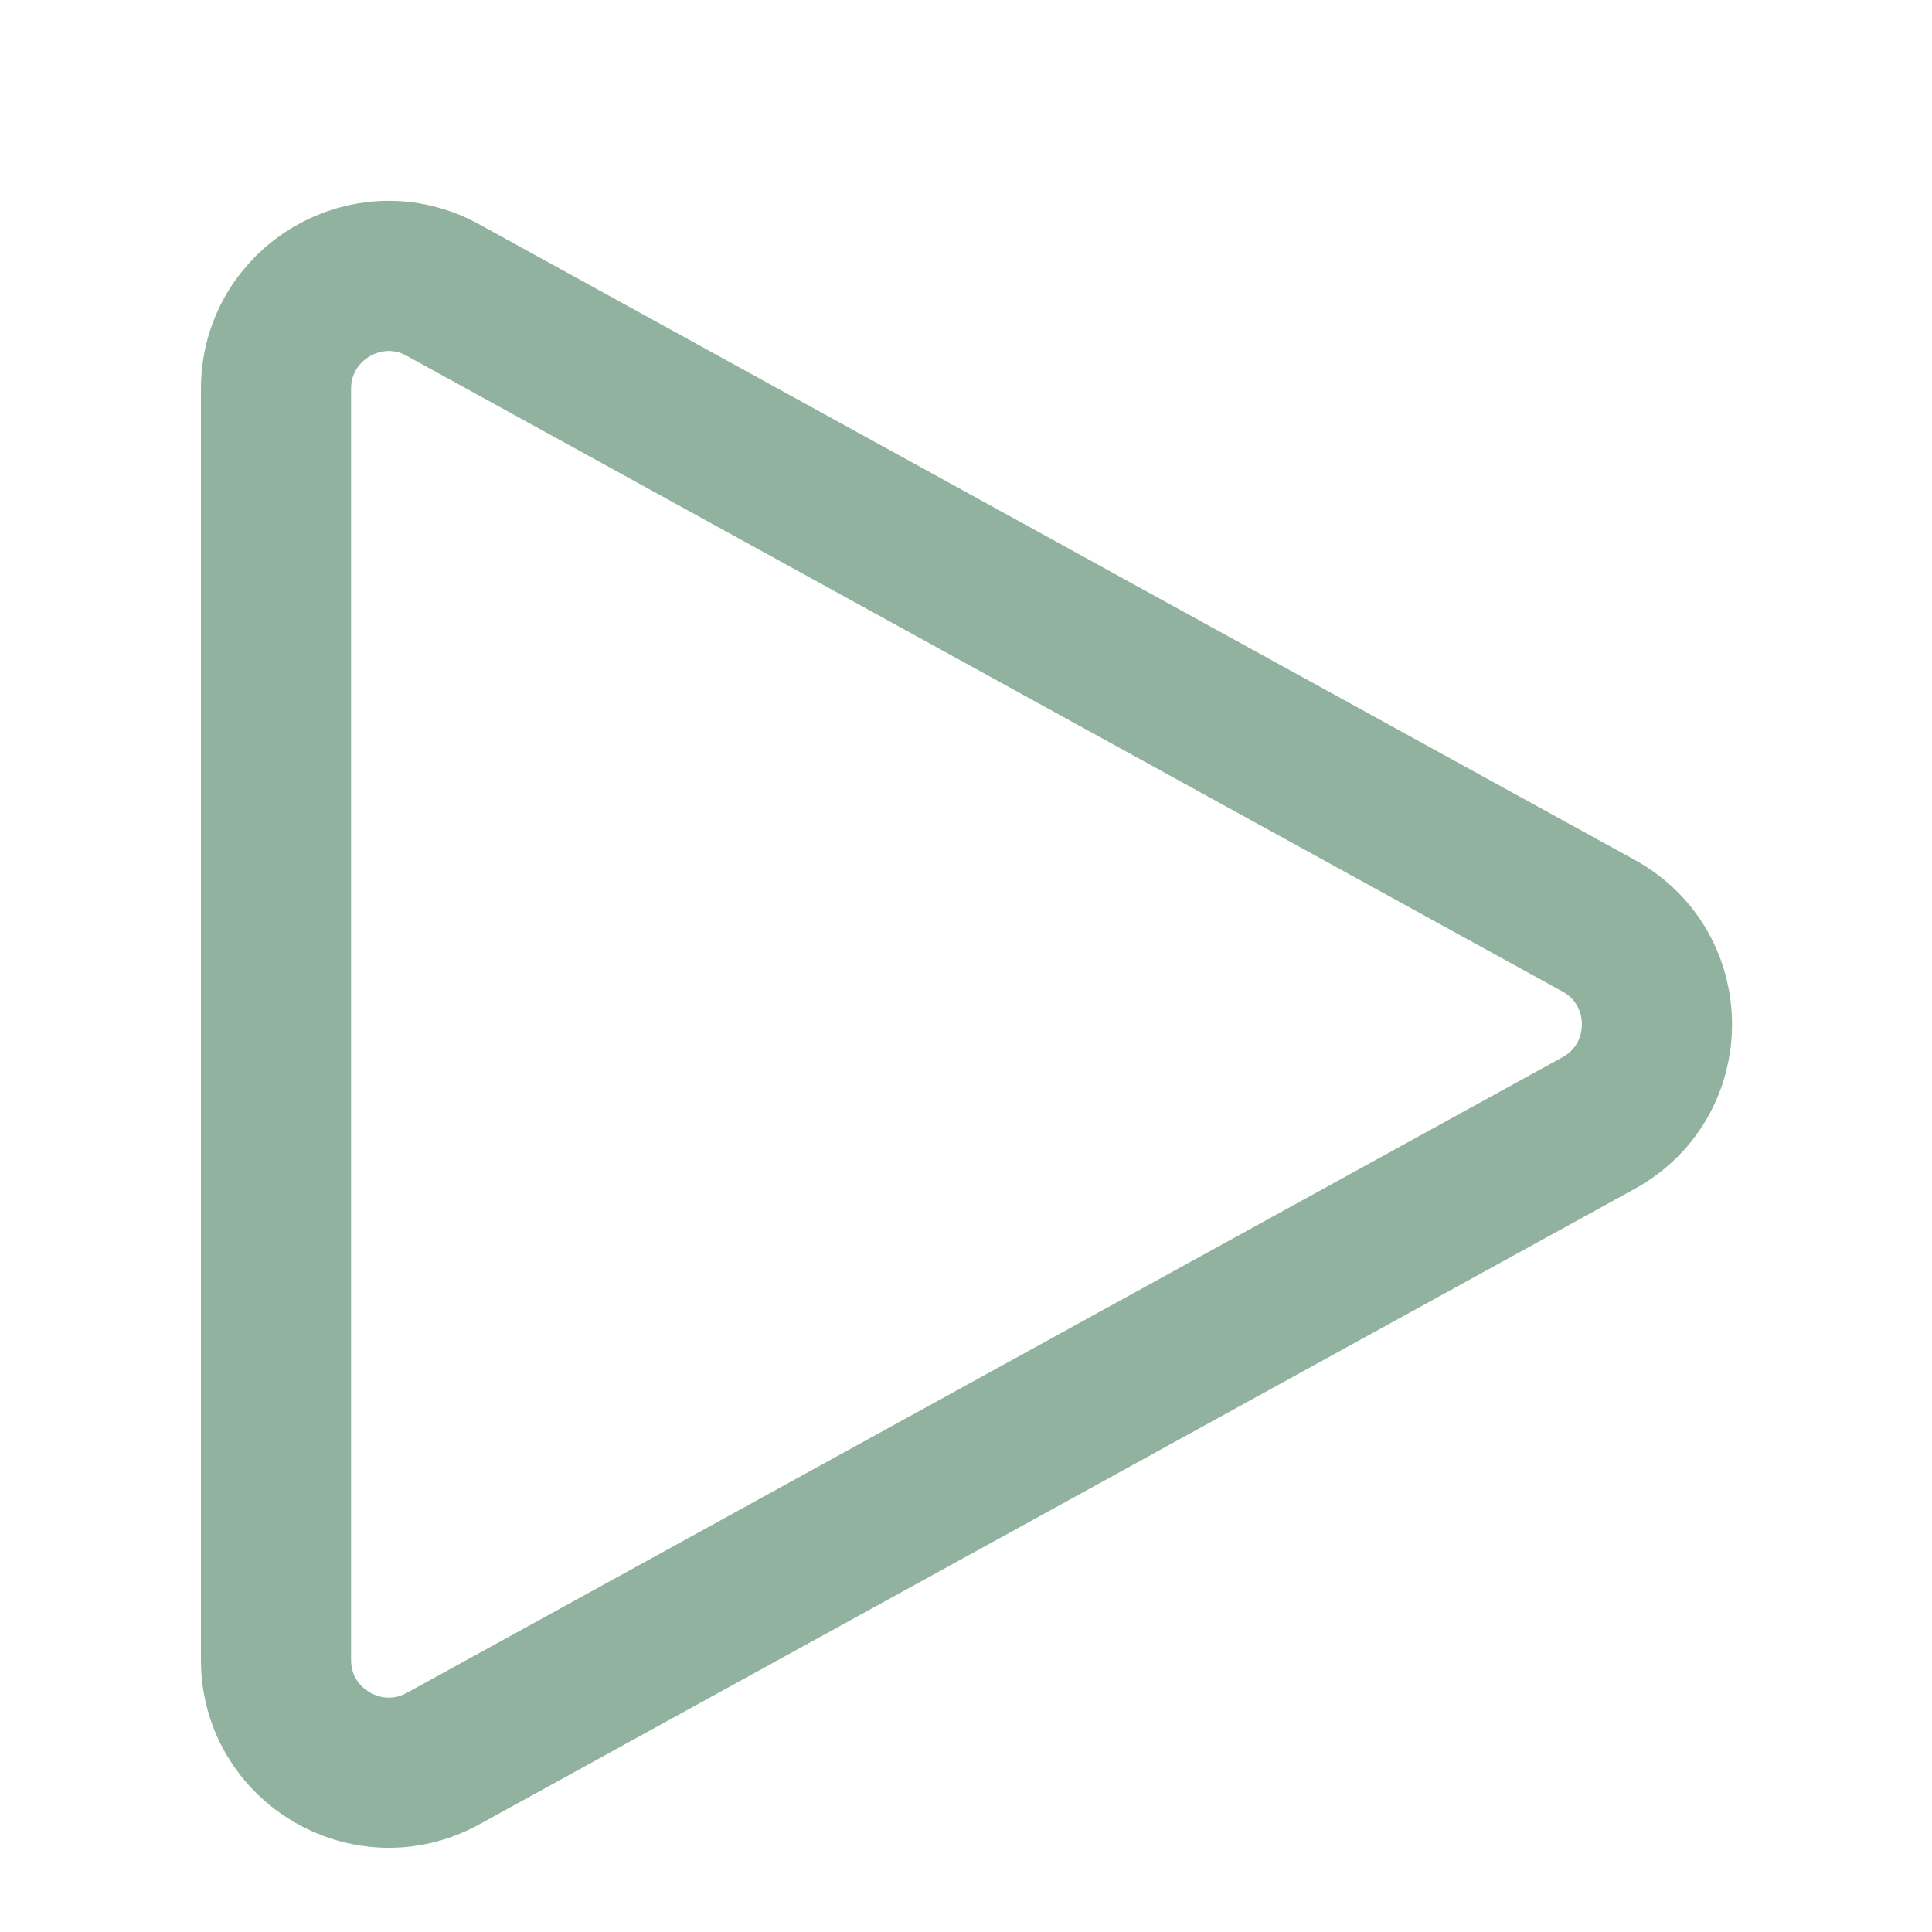 <?xml version="1.0" encoding="utf-8"?>
<svg xmlns="http://www.w3.org/2000/svg" fill="none" height="100%" overflow="visible" preserveAspectRatio="none" style="display: block;" viewBox="0 0 7 7" width="100%">
<path d="M1 1.409C1 1.098 1.333 0.901 1.605 1.051L5.792 3.354C6.074 3.509 6.074 3.914 5.792 4.069L1.605 6.372C1.333 6.521 1 6.325 1 6.014V1.409Z" id="Rectangle 511" stroke="#175E38" stroke-linecap="round" stroke-opacity="0.48" stroke-width="0.544"/>
</svg>
